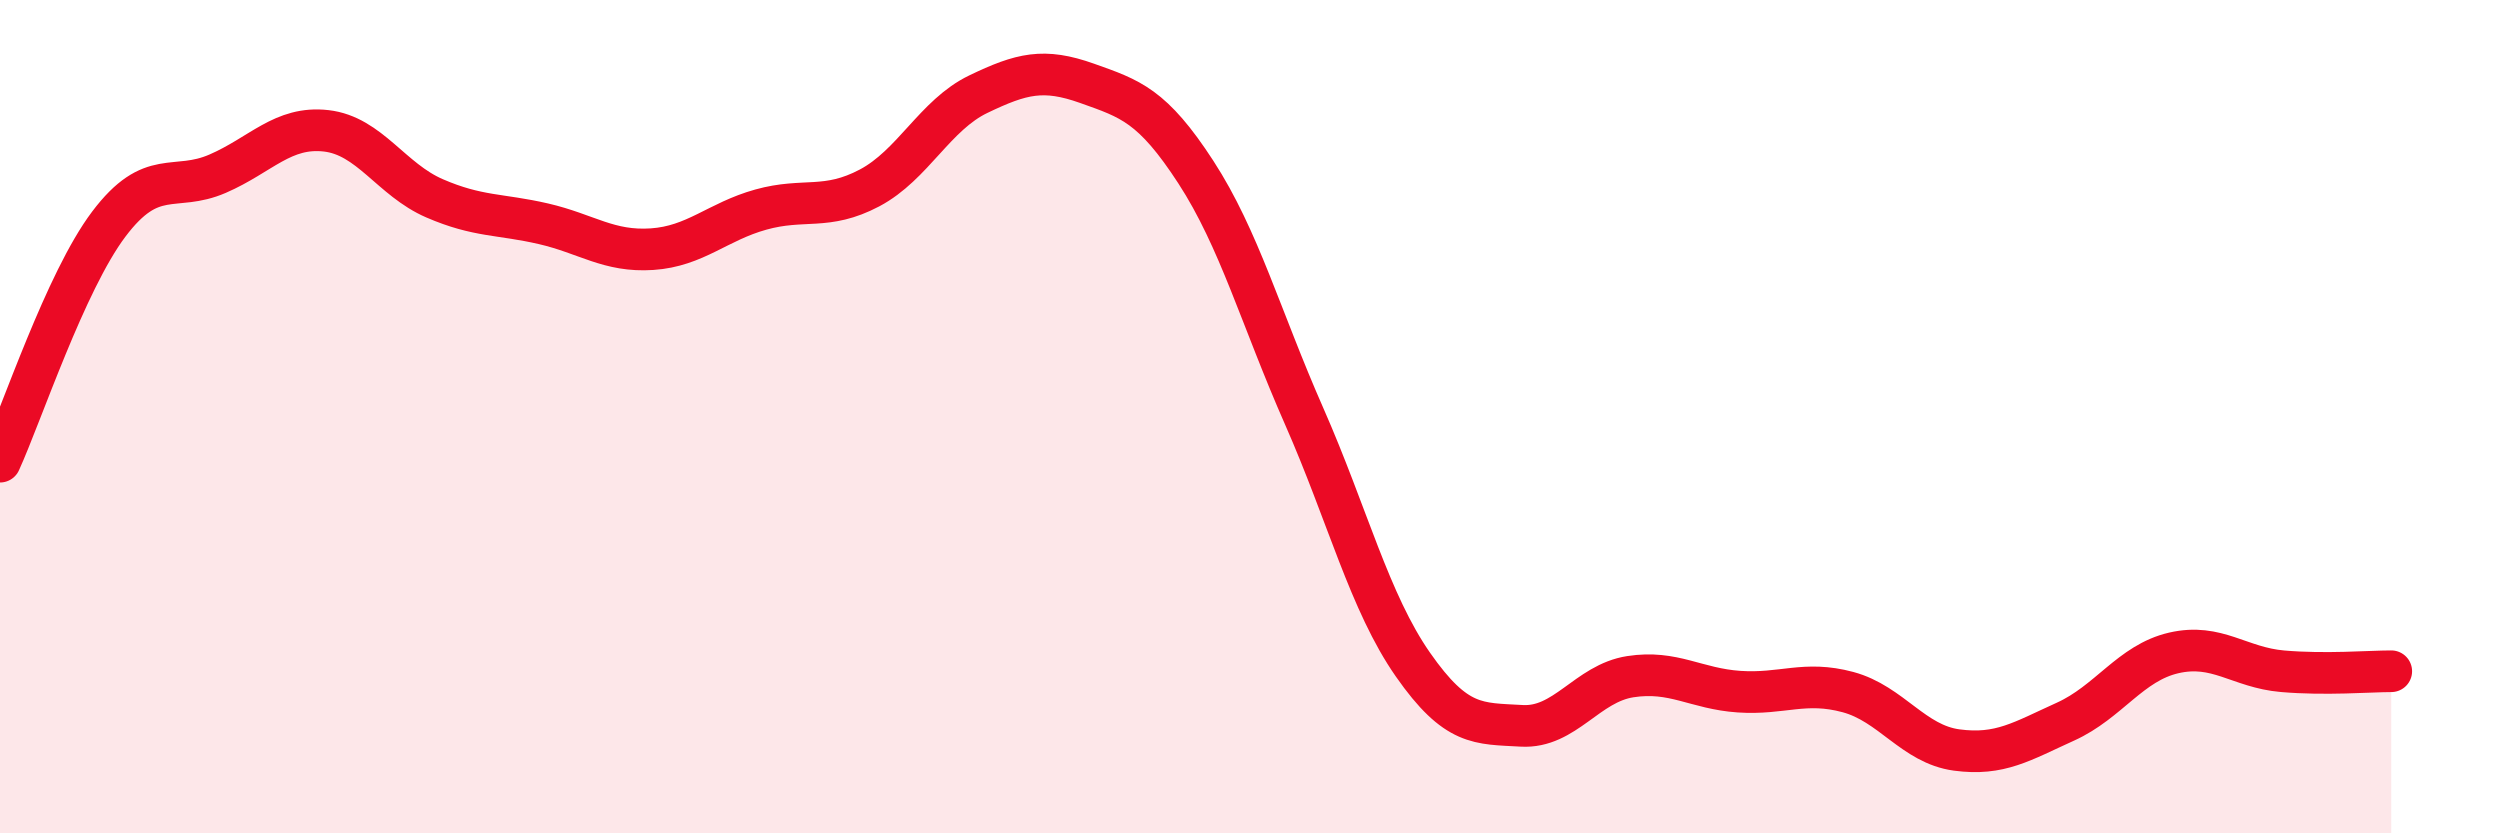 
    <svg width="60" height="20" viewBox="0 0 60 20" xmlns="http://www.w3.org/2000/svg">
      <path
        d="M 0,11.08 C 0.52,9.94 1.57,6.76 2.61,5.38 C 3.65,4 4.18,4.62 5.22,4.17 C 6.26,3.72 6.79,3.02 7.83,3.14 C 8.87,3.26 9.39,4.31 10.43,4.76 C 11.47,5.21 12,5.13 13.04,5.37 C 14.08,5.61 14.61,6.05 15.65,5.98 C 16.69,5.91 17.22,5.32 18.26,5.03 C 19.3,4.74 19.83,5.06 20.87,4.51 C 21.91,3.96 22.44,2.76 23.48,2.26 C 24.52,1.76 25.05,1.63 26.09,2 C 27.13,2.37 27.66,2.53 28.7,4.13 C 29.74,5.73 30.26,7.63 31.3,9.99 C 32.34,12.35 32.87,14.46 33.91,15.95 C 34.95,17.44 35.48,17.36 36.52,17.42 C 37.56,17.48 38.09,16.4 39.13,16.24 C 40.17,16.08 40.7,16.53 41.74,16.6 C 42.78,16.67 43.31,16.33 44.35,16.61 C 45.39,16.89 45.92,17.86 46.96,18 C 48,18.14 48.53,17.79 49.57,17.32 C 50.61,16.85 51.13,15.91 52.17,15.67 C 53.21,15.43 53.74,16.02 54.78,16.11 C 55.82,16.2 56.87,16.11 57.39,16.11L57.39 20L0 20Z"
        fill="#EB0A25"
        opacity="0.1"
        stroke-linecap="round"
        stroke-linejoin="round"
      />
      <path
        d="M 0,11.08 C 0.52,9.94 1.57,6.76 2.61,5.38 C 3.65,4 4.18,4.62 5.22,4.17 C 6.26,3.72 6.79,3.02 7.83,3.14 C 8.87,3.26 9.39,4.31 10.43,4.76 C 11.47,5.21 12,5.13 13.04,5.37 C 14.08,5.61 14.61,6.05 15.65,5.98 C 16.69,5.91 17.22,5.32 18.26,5.03 C 19.3,4.74 19.83,5.06 20.87,4.51 C 21.91,3.96 22.44,2.76 23.48,2.26 C 24.52,1.76 25.05,1.63 26.09,2 C 27.13,2.37 27.66,2.53 28.7,4.13 C 29.74,5.73 30.26,7.63 31.3,9.99 C 32.34,12.35 32.87,14.46 33.91,15.95 C 34.95,17.44 35.48,17.36 36.52,17.42 C 37.56,17.48 38.09,16.4 39.13,16.24 C 40.17,16.08 40.7,16.53 41.74,16.6 C 42.78,16.67 43.31,16.33 44.35,16.61 C 45.39,16.89 45.92,17.86 46.96,18 C 48,18.14 48.53,17.79 49.57,17.32 C 50.61,16.85 51.13,15.91 52.17,15.67 C 53.21,15.43 53.74,16.02 54.78,16.11 C 55.82,16.2 56.87,16.11 57.39,16.11"
        stroke="#EB0A25"
        stroke-width="1"
        fill="none"
        stroke-linecap="round"
        stroke-linejoin="round"
      />
    </svg>
  